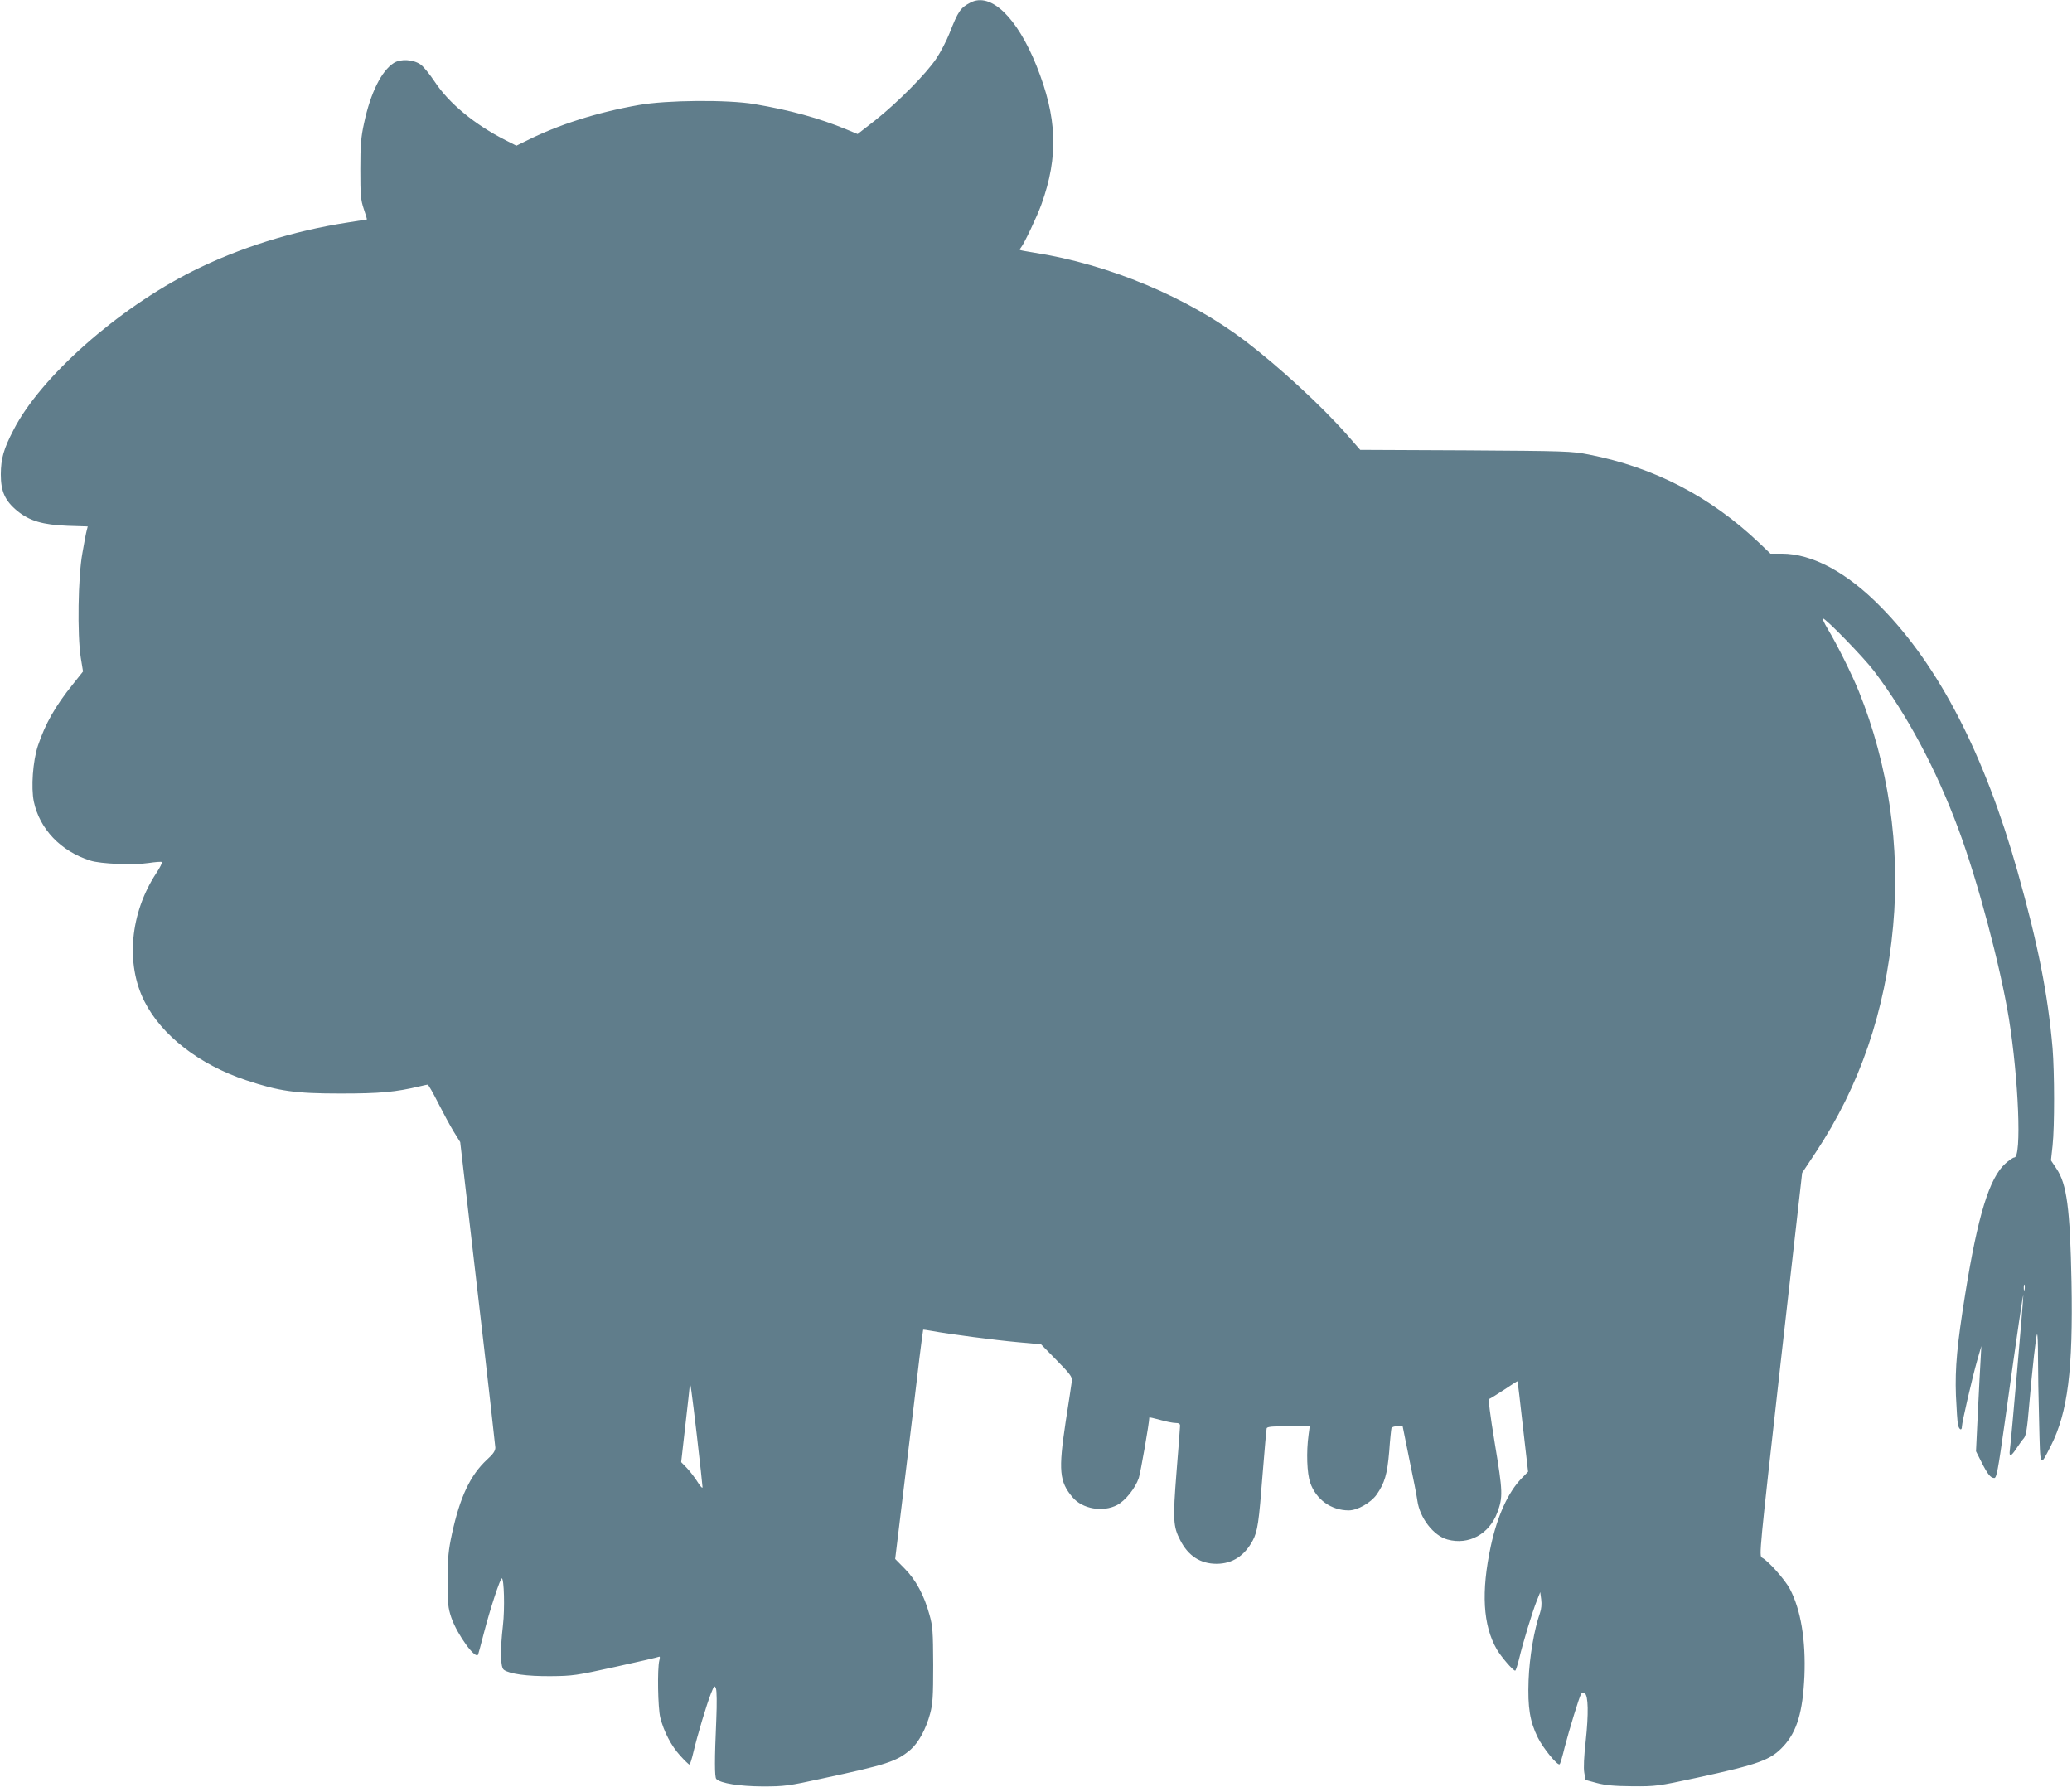 <?xml version="1.0" standalone="no"?>
<!DOCTYPE svg PUBLIC "-//W3C//DTD SVG 20010904//EN"
 "http://www.w3.org/TR/2001/REC-SVG-20010904/DTD/svg10.dtd">
<svg version="1.0" xmlns="http://www.w3.org/2000/svg"
 width="1280pt" height="1104pt" viewBox="0 0 1280 1104"
 preserveAspectRatio="xMidYMid meet">
<g transform="translate(0,1104) scale(0.1,-0.1)"
fill="#607d8b" stroke="none">
<path d="M5995 11024 c-62 -32 -76 -53 -130 -191 -18 -45 -54 -115 -81 -155
-61 -92 -237 -270 -377 -381 l-109 -85 -70 29 c-167 69 -349 119 -568 156
-165 28 -542 25 -715 -6 -260 -46 -498 -122 -696 -222 l-59 -29 -67 34 c-190
96 -350 228 -438 362 -30 45 -69 93 -86 105 -45 32 -124 37 -166 10 -76 -48
-144 -184 -184 -372 -19 -86 -23 -135 -23 -284 0 -159 2 -188 21 -245 12 -35
21 -65 20 -65 -1 -1 -54 -9 -117 -19 -340 -52 -675 -158 -960 -301 -463 -232
-939 -654 -1106 -980 -62 -119 -78 -177 -79 -275 0 -106 26 -164 103 -227 75
-61 157 -85 310 -91 l124 -4 -6 -24 c-4 -13 -16 -76 -27 -141 -27 -146 -32
-504 -10 -645 l14 -86 -63 -79 c-108 -134 -170 -243 -216 -380 -31 -95 -43
-257 -25 -345 36 -169 166 -306 348 -364 65 -21 269 -29 361 -15 40 6 77 9 82
6 4 -3 -12 -35 -36 -71 -160 -245 -189 -557 -72 -789 106 -211 340 -392 629
-488 204 -68 303 -82 584 -82 245 0 339 9 490 45 22 5 43 10 47 10 4 0 33 -50
64 -112 31 -61 74 -141 96 -177 l41 -66 108 -930 c60 -511 108 -942 109 -957
0 -20 -13 -40 -52 -75 -103 -96 -166 -229 -216 -458 -22 -102 -26 -145 -27
-285 0 -147 3 -172 23 -232 37 -107 153 -266 166 -227 3 8 19 68 36 134 38
147 100 335 110 335 14 0 19 -187 7 -290 -18 -158 -16 -259 6 -275 35 -25 141
-40 287 -39 137 1 159 4 404 58 142 31 262 59 267 62 6 3 7 -6 2 -23 -13 -50
-9 -294 6 -353 22 -87 68 -175 123 -235 27 -30 53 -55 57 -55 4 0 15 35 25 78
24 102 81 293 108 361 20 50 22 52 31 30 5 -14 6 -93 2 -189 -11 -248 -11
-358 0 -369 27 -27 142 -45 285 -46 136 0 160 3 370 49 398 85 460 105 546
179 49 43 95 128 120 222 16 59 19 106 19 300 -1 206 -3 239 -23 310 -33 121
-84 215 -152 284 l-60 61 65 535 c36 294 74 613 85 707 12 95 22 173 23 174 1
1 24 -2 51 -7 107 -20 399 -58 534 -70 l143 -13 97 -99 c81 -82 96 -103 94
-125 -2 -15 -19 -130 -39 -257 -45 -298 -39 -368 43 -464 60 -72 187 -94 275
-48 51 27 112 103 134 167 11 33 65 342 65 374 0 2 30 -5 67 -15 37 -11 80
-19 95 -19 20 0 28 -5 28 -17 0 -10 -10 -139 -22 -287 -23 -292 -21 -336 23
-420 49 -97 125 -146 224 -146 98 0 173 49 224 144 30 57 38 111 61 411 12
149 23 276 25 282 3 10 39 13 135 13 l131 0 -7 -52 c-15 -108 -10 -240 10
-297 36 -104 130 -171 238 -171 54 0 136 47 172 97 50 72 66 125 78 267 5 72
12 137 14 144 2 6 18 12 36 12 l33 0 42 -208 c24 -114 46 -227 49 -252 15
-107 100 -217 186 -240 131 -36 258 33 308 167 35 95 34 129 -15 423 -32 195
-42 276 -34 279 6 2 48 28 92 57 44 30 81 53 82 52 1 -2 16 -128 33 -281 l32
-278 -41 -42 c-83 -86 -149 -232 -189 -416 -61 -284 -49 -492 37 -640 27 -46
100 -131 113 -131 4 0 14 32 24 71 24 102 83 294 109 359 l22 55 6 -45 c4 -29
1 -59 -8 -85 -35 -99 -65 -272 -70 -415 -6 -168 8 -254 57 -353 32 -65 123
-177 135 -165 4 3 18 51 31 105 29 111 90 312 102 330 5 8 13 9 22 3 22 -14
24 -126 6 -294 -11 -98 -14 -167 -9 -196 l8 -45 70 -19 c53 -14 106 -19 220
-20 145 -1 158 1 395 52 388 84 459 110 538 196 83 90 119 211 129 432 9 222
-22 410 -90 539 -31 58 -132 172 -172 193 -19 10 -16 36 114 1194 l134 1183
83 125 c273 412 431 872 479 1400 45 489 -29 995 -211 1447 -43 107 -137 295
-192 386 -22 37 -36 67 -31 67 18 0 254 -243 316 -325 206 -273 382 -602 522
-978 118 -317 258 -843 311 -1167 60 -373 80 -860 34 -860 -8 0 -33 -17 -56
-38 -98 -88 -170 -322 -247 -802 -51 -317 -64 -458 -58 -630 4 -85 9 -167 13
-182 7 -31 24 -38 24 -10 0 25 64 302 94 407 l26 90 -4 -75 c-3 -41 -10 -187
-17 -325 l-12 -250 33 -65 c38 -76 57 -100 80 -100 14 0 23 47 64 338 82 588
114 808 115 787 1 -22 -75 -899 -83 -953 -6 -44 8 -40 41 11 15 23 35 51 45
62 14 16 21 58 33 200 21 243 43 436 49 443 4 3 6 -60 6 -140 0 -79 3 -261 7
-403 7 -289 3 -282 73 -145 104 206 137 468 127 1010 -9 457 -29 606 -93 701
l-34 51 10 91 c13 121 12 451 0 602 -29 335 -90 642 -216 1090 -204 724 -486
1271 -843 1634 -210 215 -426 331 -614 331 l-70 0 -71 68 c-301 285 -647 465
-1050 544 -106 21 -142 22 -762 26 l-651 3 -84 96 c-156 177 -416 416 -624
575 -358 272 -845 476 -1310 548 -44 7 -82 14 -84 16 -2 2 1 9 7 16 20 25 100
194 126 267 106 296 97 535 -31 855 -120 299 -283 456 -408 390z m6512 -7951
c-3 -10 -5 -4 -5 12 0 17 2 24 5 18 2 -7 2 -21 0 -30z m-8202 -901 c19 -166
35 -310 35 -319 0 -9 -14 5 -31 33 -17 27 -47 66 -66 86 l-35 36 26 229 c14
125 27 235 27 243 2 39 11 -28 44 -308z"/>
</g>
</svg>

